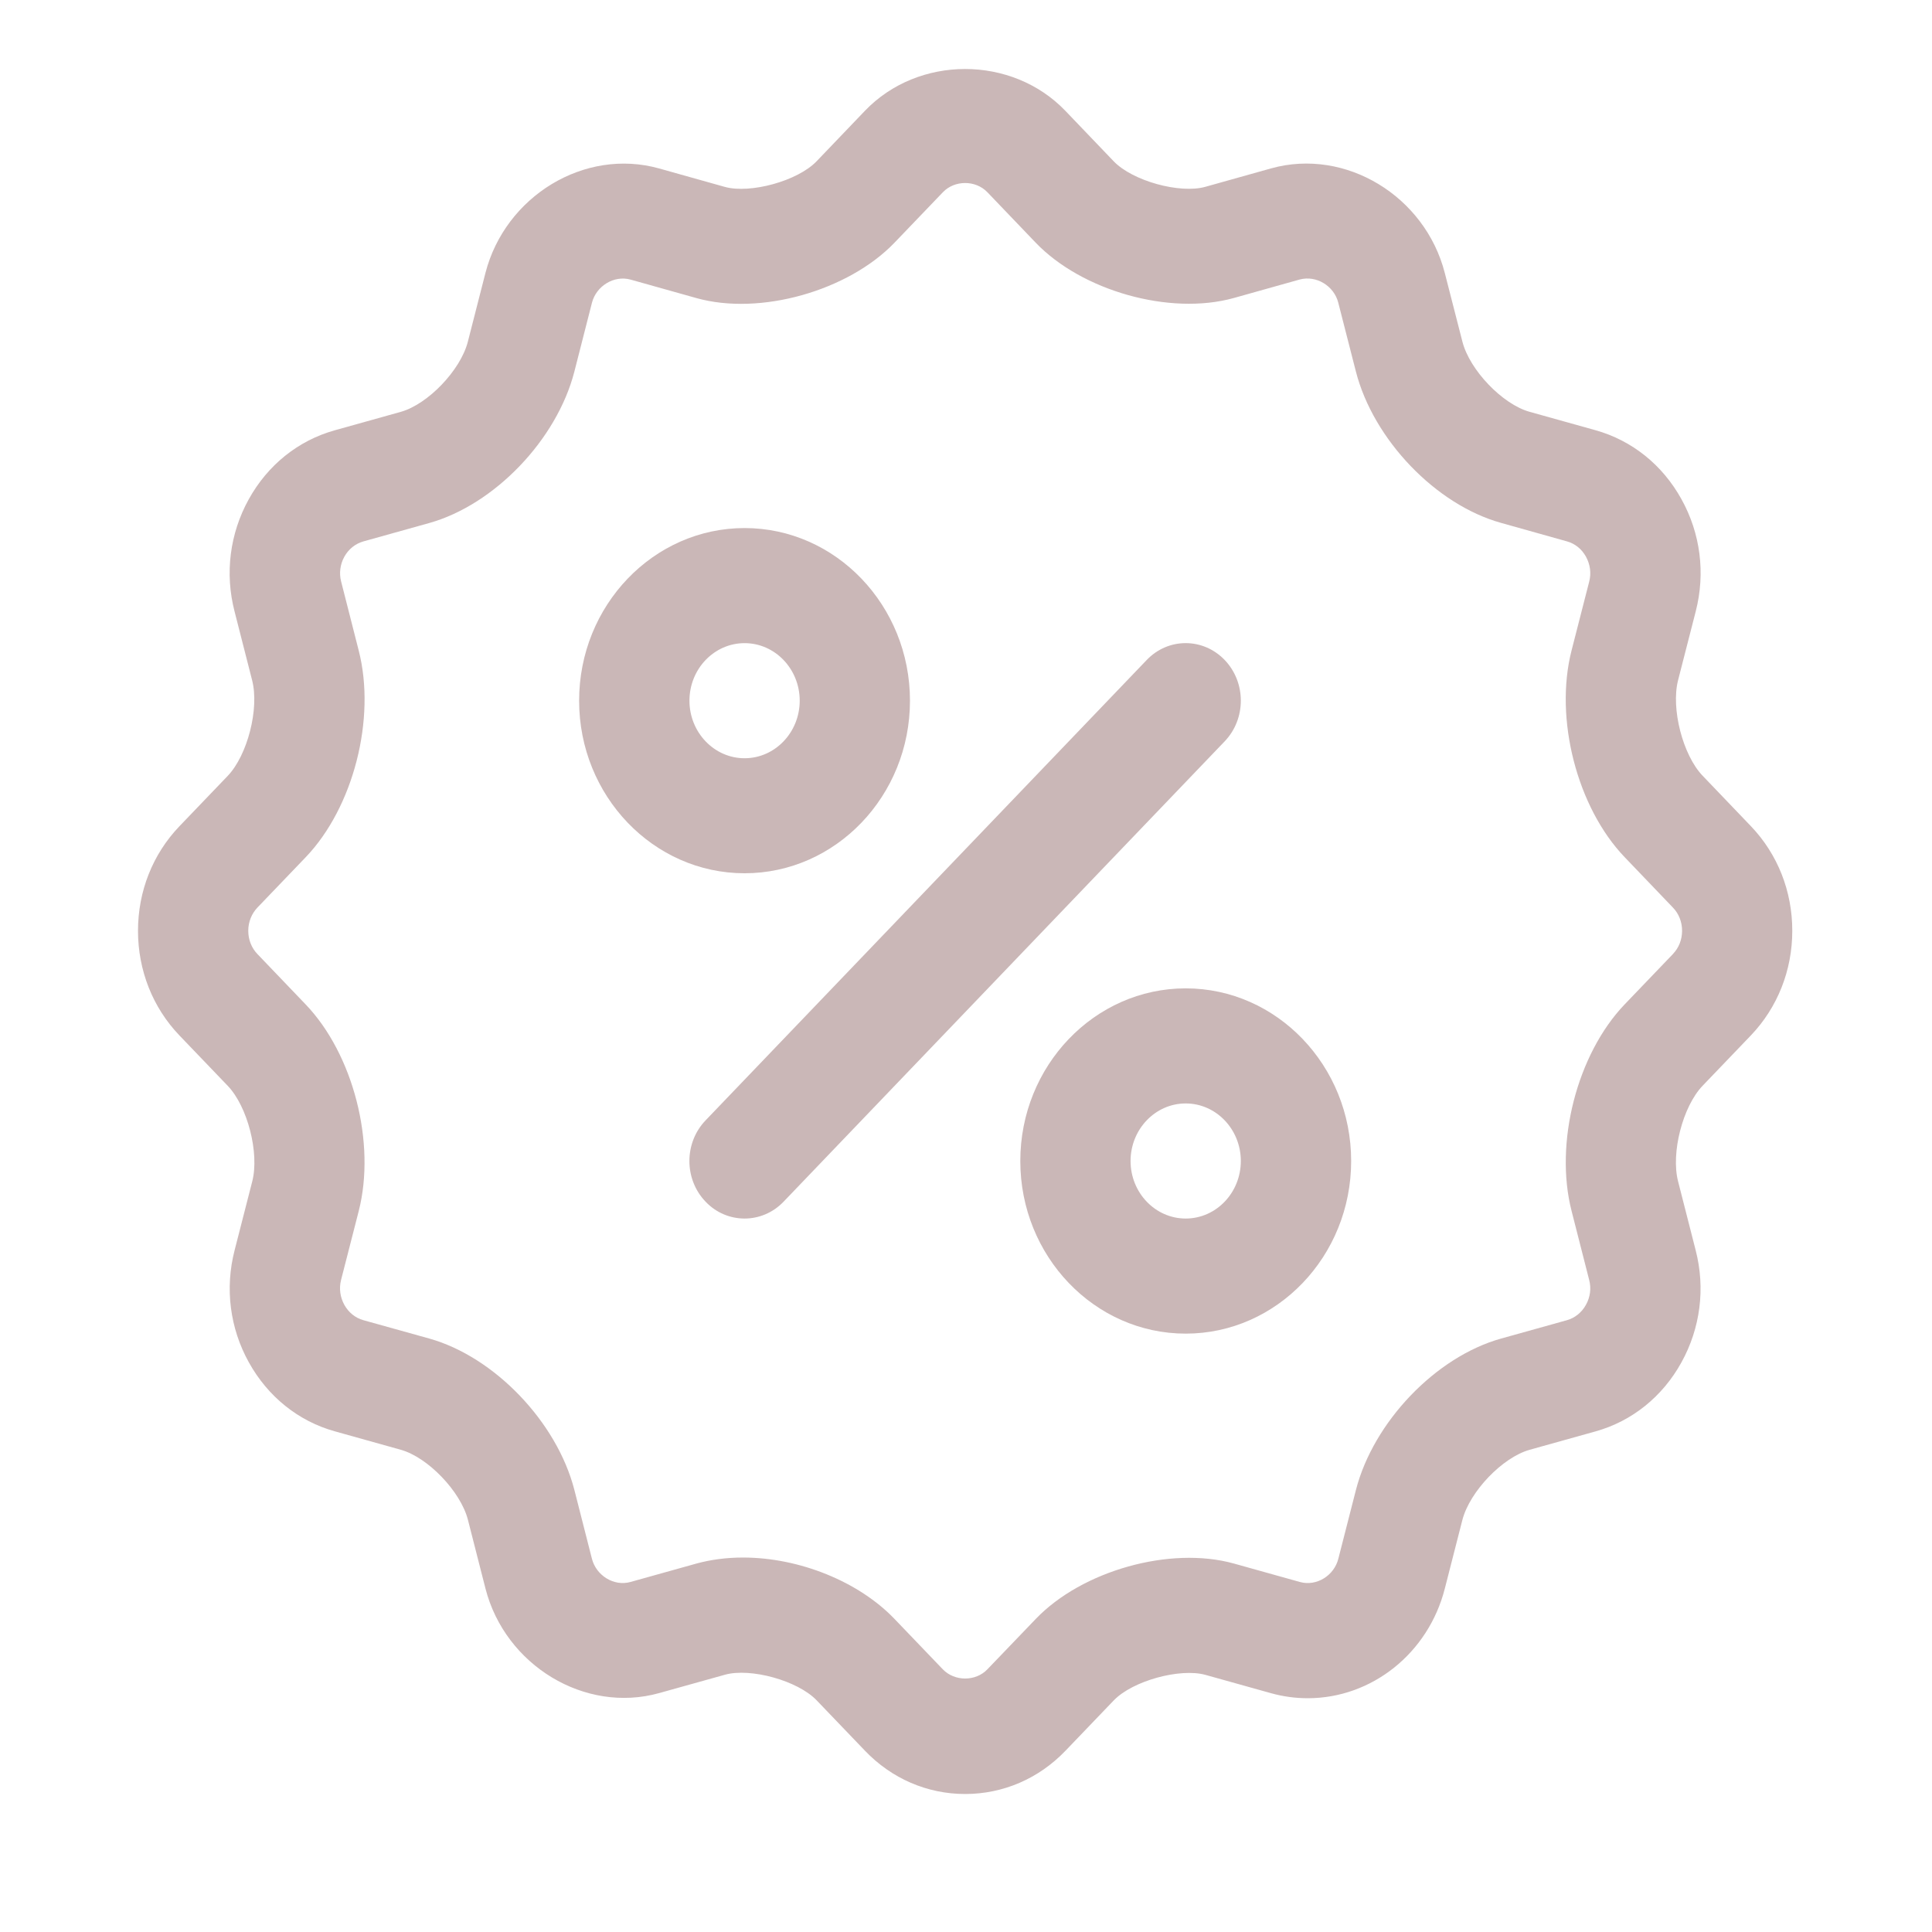 <svg width="28" height="28" viewBox="0 0 28 28" fill="none" xmlns="http://www.w3.org/2000/svg">
<path d="M17.749 9.565C17.436 9.239 16.931 9.239 16.619 9.565L10.226 16.237C9.913 16.563 9.913 17.09 10.226 17.416C10.381 17.579 10.586 17.66 10.791 17.66C10.995 17.66 11.2 17.579 11.356 17.416L17.749 10.744C18.061 10.418 18.061 9.891 17.749 9.565Z" fill="#CAB7B7"/>
<path d="M13.188 10.155C13.188 8.775 12.113 7.653 10.791 7.653C9.469 7.653 8.393 8.775 8.393 10.155C8.393 11.534 9.469 12.656 10.791 12.656C12.113 12.656 13.188 11.534 13.188 10.155ZM9.992 10.155C9.992 9.695 10.35 9.321 10.791 9.321C11.232 9.321 11.59 9.695 11.59 10.155C11.59 10.614 11.232 10.989 10.791 10.989C10.35 10.989 9.992 10.614 9.992 10.155Z" fill="#CAB7B7"/>
<path d="M17.184 14.324C15.862 14.324 14.787 15.447 14.787 16.826C14.787 18.206 15.862 19.328 17.184 19.328C18.506 19.328 19.582 18.206 19.582 16.826C19.582 15.447 18.506 14.324 17.184 14.324ZM17.184 17.66C16.743 17.66 16.385 17.286 16.385 16.826C16.385 16.367 16.743 15.992 17.184 15.992C17.625 15.992 17.983 16.367 17.983 16.826C17.983 17.286 17.625 17.66 17.184 17.66Z" fill="#CAB7B7"/>
<path d="M25.376 11.974L24.676 11.243C24.388 10.943 24.215 10.269 24.32 9.858L24.576 8.86C24.718 8.309 24.645 7.731 24.369 7.235C24.094 6.737 23.652 6.383 23.123 6.235L22.167 5.968C21.774 5.858 21.301 5.364 21.195 4.954L20.939 3.956C20.653 2.842 19.501 2.14 18.423 2.44L17.467 2.708C17.1 2.81 16.415 2.624 16.14 2.337L15.44 1.606C14.665 0.798 13.309 0.798 12.535 1.606L11.834 2.338C11.559 2.624 10.874 2.81 10.506 2.709L9.551 2.441C8.473 2.14 7.322 2.842 7.035 3.957L6.78 4.954C6.674 5.366 6.201 5.859 5.808 5.969L4.852 6.236C4.322 6.384 3.88 6.739 3.605 7.236C3.33 7.733 3.257 8.31 3.399 8.86L3.654 9.859C3.76 10.271 3.587 10.944 3.3 11.245L2.6 11.975C2.213 12.379 2 12.917 2 13.49C2 14.063 2.213 14.602 2.6 15.006L3.3 15.736C3.588 16.036 3.761 16.71 3.656 17.121L3.4 18.12C3.258 18.671 3.331 19.249 3.607 19.745C3.882 20.241 4.324 20.597 4.853 20.744L5.808 21.011C6.202 21.121 6.675 21.615 6.781 22.024L7.036 23.023C7.322 24.137 8.478 24.837 9.551 24.538L10.508 24.271C10.876 24.169 11.56 24.355 11.835 24.642L12.535 25.372C12.922 25.777 13.438 26 13.988 26C14.538 26 15.054 25.777 15.44 25.375L16.141 24.644C16.417 24.357 17.104 24.173 17.468 24.273L18.424 24.54C18.597 24.588 18.774 24.612 18.953 24.612H18.953C19.882 24.612 20.7 23.959 20.939 23.024L21.194 22.028C21.301 21.616 21.774 21.123 22.167 21.012L23.123 20.745C23.652 20.598 24.095 20.241 24.369 19.744C24.644 19.247 24.717 18.67 24.575 18.12L24.32 17.121C24.214 16.71 24.387 16.037 24.675 15.736L25.375 15.006C25.761 14.602 25.975 14.063 25.975 13.491C25.976 12.916 25.762 12.378 25.376 11.974L25.376 11.974ZM24.246 13.826L23.546 14.556C22.855 15.278 22.524 16.567 22.777 17.552L23.032 18.552C23.063 18.673 23.047 18.799 22.985 18.91C22.924 19.021 22.826 19.1 22.71 19.133L21.753 19.4C20.809 19.664 19.905 20.607 19.651 21.594L19.396 22.591C19.335 22.834 19.081 22.995 18.838 22.927L17.883 22.66C16.957 22.403 15.681 22.764 15.011 23.463L14.31 24.193C14.14 24.371 13.836 24.371 13.664 24.193L12.965 23.464C12.447 22.922 11.585 22.573 10.768 22.573C10.53 22.573 10.303 22.603 10.094 22.66L9.138 22.927C8.896 22.995 8.641 22.833 8.579 22.592L8.324 21.592C8.07 20.607 7.166 19.664 6.221 19.399L5.266 19.133C5.149 19.1 5.051 19.021 4.99 18.91C4.929 18.799 4.912 18.671 4.943 18.55L5.199 17.551C5.451 16.565 5.12 15.277 4.429 14.556L3.729 13.825C3.646 13.738 3.598 13.619 3.598 13.49C3.598 13.362 3.646 13.243 3.73 13.154L4.43 12.424C5.122 11.702 5.452 10.414 5.199 9.429L4.944 8.428C4.913 8.308 4.929 8.18 4.99 8.069C5.051 7.959 5.149 7.88 5.265 7.847L6.221 7.58C7.166 7.315 8.07 6.373 8.324 5.386L8.579 4.388C8.641 4.146 8.897 3.986 9.138 4.052L10.093 4.32C11.017 4.579 12.294 4.215 12.964 3.517L13.665 2.786C13.835 2.608 14.14 2.608 14.31 2.786L15.009 3.516C15.678 4.215 16.954 4.577 17.881 4.319L18.836 4.051C19.079 3.986 19.334 4.145 19.395 4.386L19.651 5.386C19.905 6.372 20.809 7.315 21.754 7.578L22.709 7.846C22.826 7.878 22.924 7.957 22.985 8.068C23.046 8.179 23.064 8.307 23.032 8.429L22.776 9.428C22.524 10.414 22.855 11.702 23.546 12.423L24.246 13.154C24.331 13.242 24.378 13.362 24.378 13.489C24.378 13.618 24.331 13.737 24.246 13.825L24.246 13.826Z" fill="#CAB7B7"/>
</svg>
